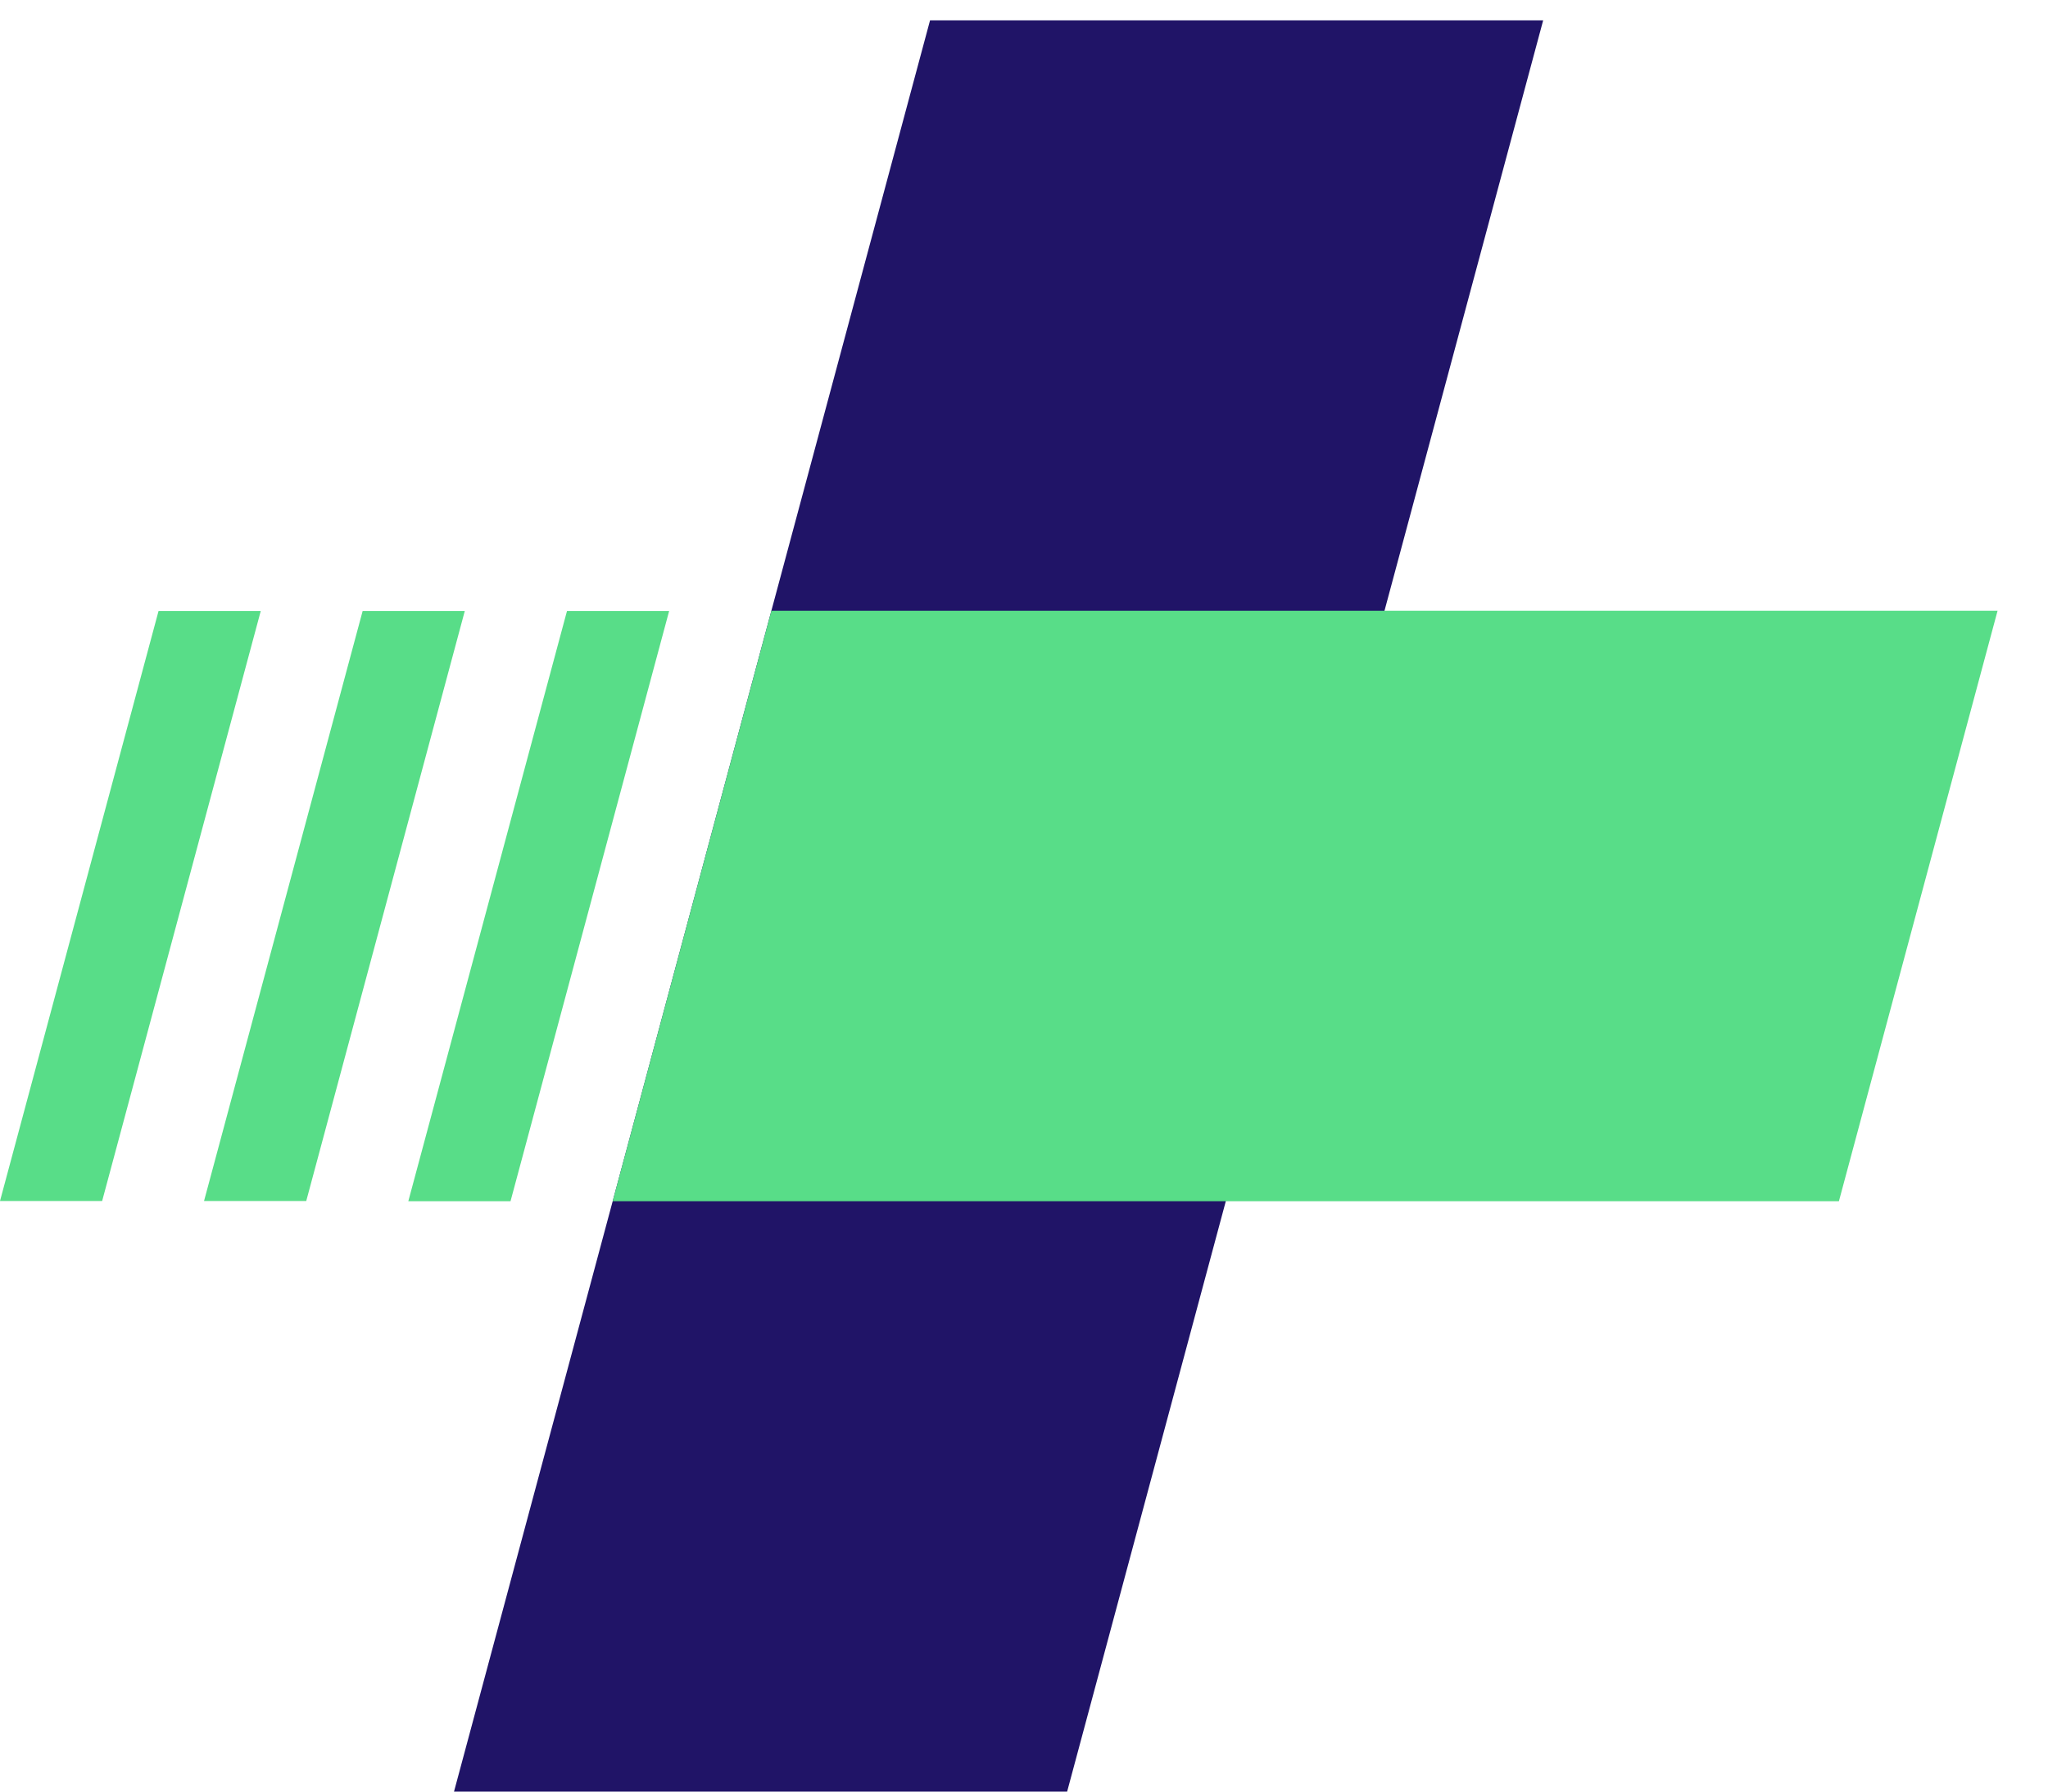 <svg width="32" height="28" viewBox="0 0 32 28" fill="none" xmlns="http://www.w3.org/2000/svg">
<path d="M14.532 0.318H24.112L16.674 28H7.094L14.532 0.318Z" fill="#201467"/>
<path d="M12.053 9.545H31.212L28.733 18.773H9.573L12.053 9.545Z" fill="#58DD88"/>
<path d="M4.074 9.55L1.596 18.77H0L2.477 9.55H4.074Z" fill="#58DD88"/>
<path d="M7.262 9.55L4.785 18.77H3.188L5.666 9.55H7.262Z" fill="#58DD88"/>
<path d="M10.455 9.55L7.977 18.773H6.38L8.859 9.55H10.455Z" fill="#58DD88"/>
</svg>
